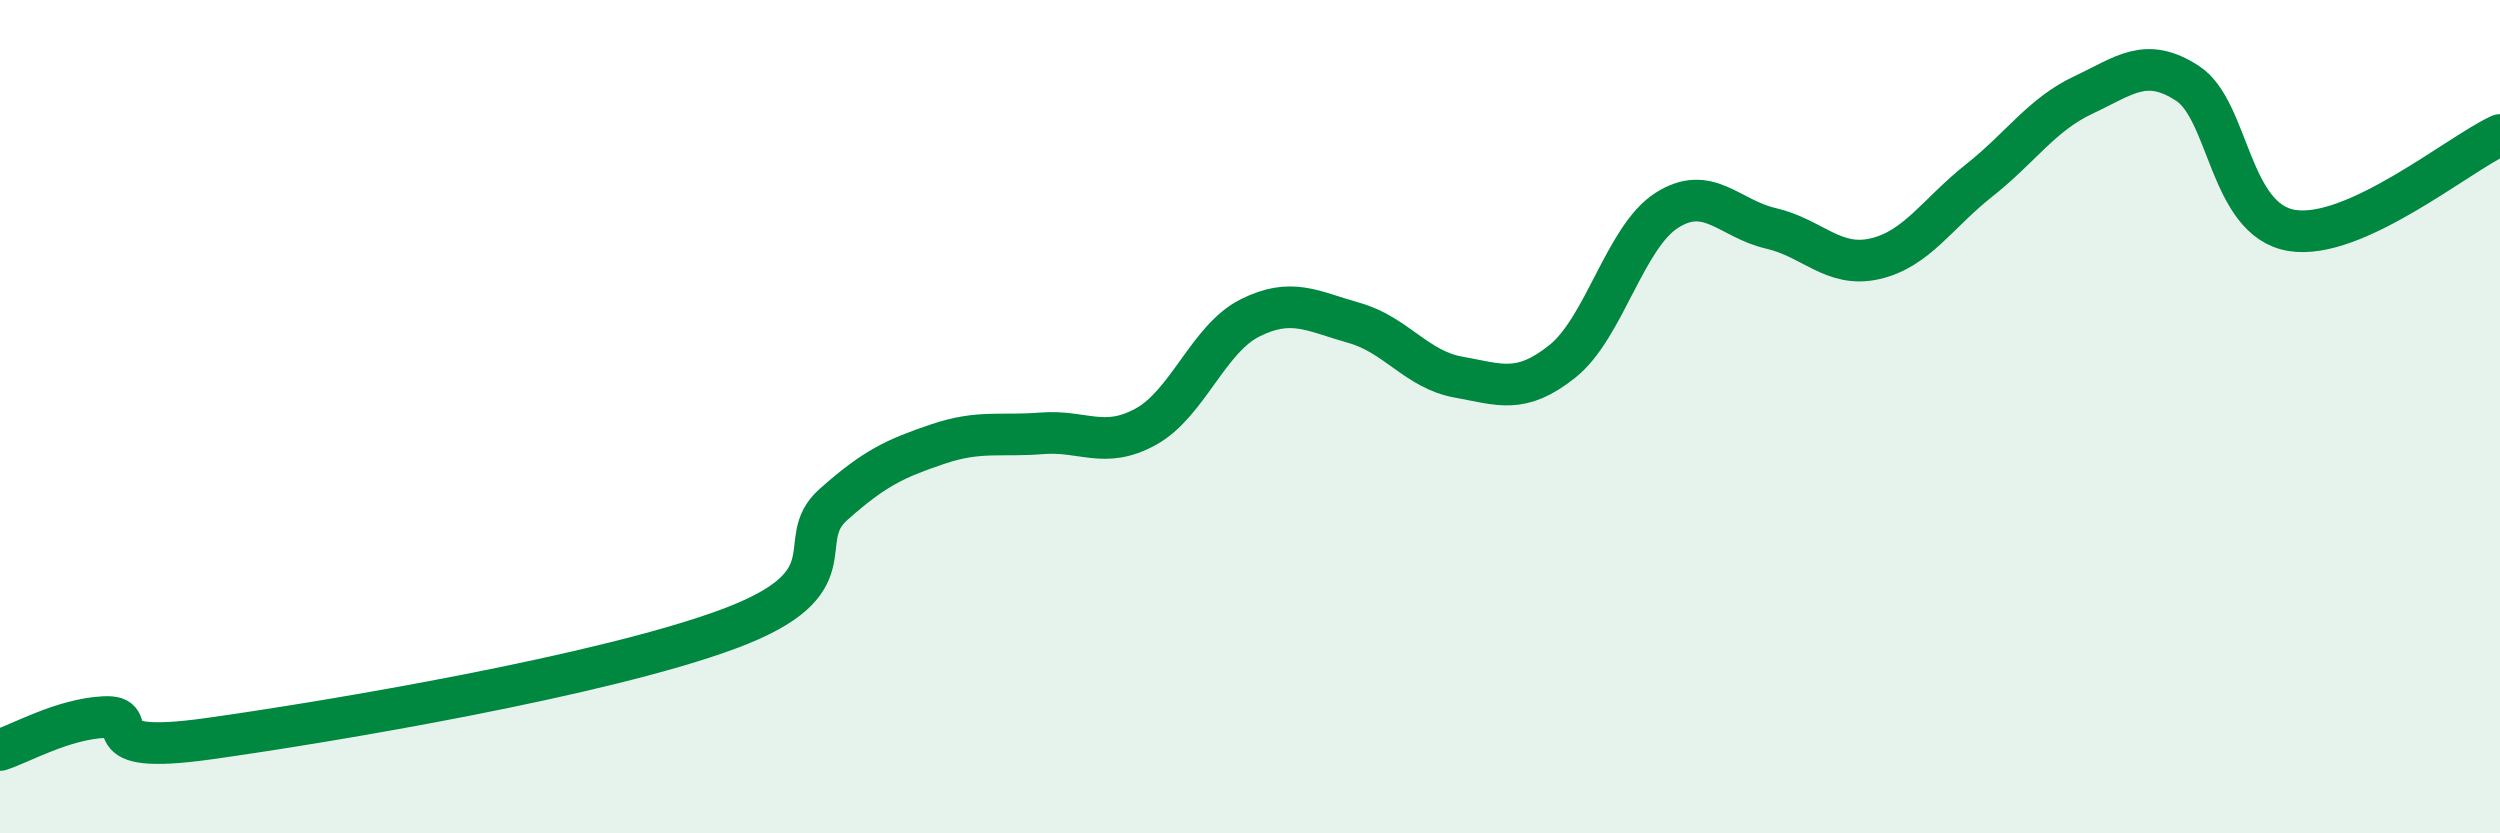 
    <svg width="60" height="20" viewBox="0 0 60 20" xmlns="http://www.w3.org/2000/svg">
      <path
        d="M 0,18 C 0.5,17.84 1.5,17.26 2.5,17.21 C 3.5,17.16 2,18.15 5,17.73 C 8,17.31 14.5,16.21 17.5,15.09 C 20.5,13.97 19,13 20,12.11 C 21,11.22 21.5,11 22.5,10.66 C 23.5,10.32 24,10.48 25,10.4 C 26,10.32 26.5,10.79 27.5,10.24 C 28.5,9.69 29,8.13 30,7.63 C 31,7.13 31.5,7.47 32.5,7.75 C 33.5,8.03 34,8.87 35,9.05 C 36,9.23 36.5,9.47 37.5,8.67 C 38.5,7.87 39,5.69 40,5.05 C 41,4.41 41.5,5.25 42.5,5.48 C 43.5,5.71 44,6.44 45,6.21 C 46,5.98 46.5,5.12 47.5,4.33 C 48.5,3.54 49,2.75 50,2.28 C 51,1.81 51.5,1.35 52.5,2 C 53.5,2.65 53.5,5.28 55,5.53 C 56.5,5.78 59,3.7 60,3.24L60 20L0 20Z"
        fill="#008740"
        opacity="0.1"
        stroke-linecap="round"
        stroke-linejoin="round"
      />
      <path
        d="M 0,18 C 0.5,17.84 1.5,17.26 2.5,17.21 C 3.5,17.16 2,18.15 5,17.73 C 8,17.31 14.5,16.21 17.5,15.09 C 20.5,13.97 19,13 20,12.11 C 21,11.22 21.5,11 22.5,10.66 C 23.5,10.32 24,10.48 25,10.4 C 26,10.32 26.5,10.79 27.5,10.24 C 28.5,9.69 29,8.13 30,7.63 C 31,7.13 31.5,7.47 32.5,7.75 C 33.5,8.03 34,8.87 35,9.05 C 36,9.23 36.5,9.47 37.5,8.67 C 38.5,7.87 39,5.69 40,5.05 C 41,4.41 41.5,5.25 42.5,5.48 C 43.5,5.71 44,6.44 45,6.21 C 46,5.98 46.5,5.12 47.5,4.33 C 48.5,3.54 49,2.75 50,2.28 C 51,1.81 51.5,1.35 52.5,2 C 53.5,2.65 53.5,5.28 55,5.53 C 56.5,5.78 59,3.7 60,3.24"
        stroke="#008740"
        stroke-width="1"
        fill="none"
        stroke-linecap="round"
        stroke-linejoin="round"
      />
    </svg>
  